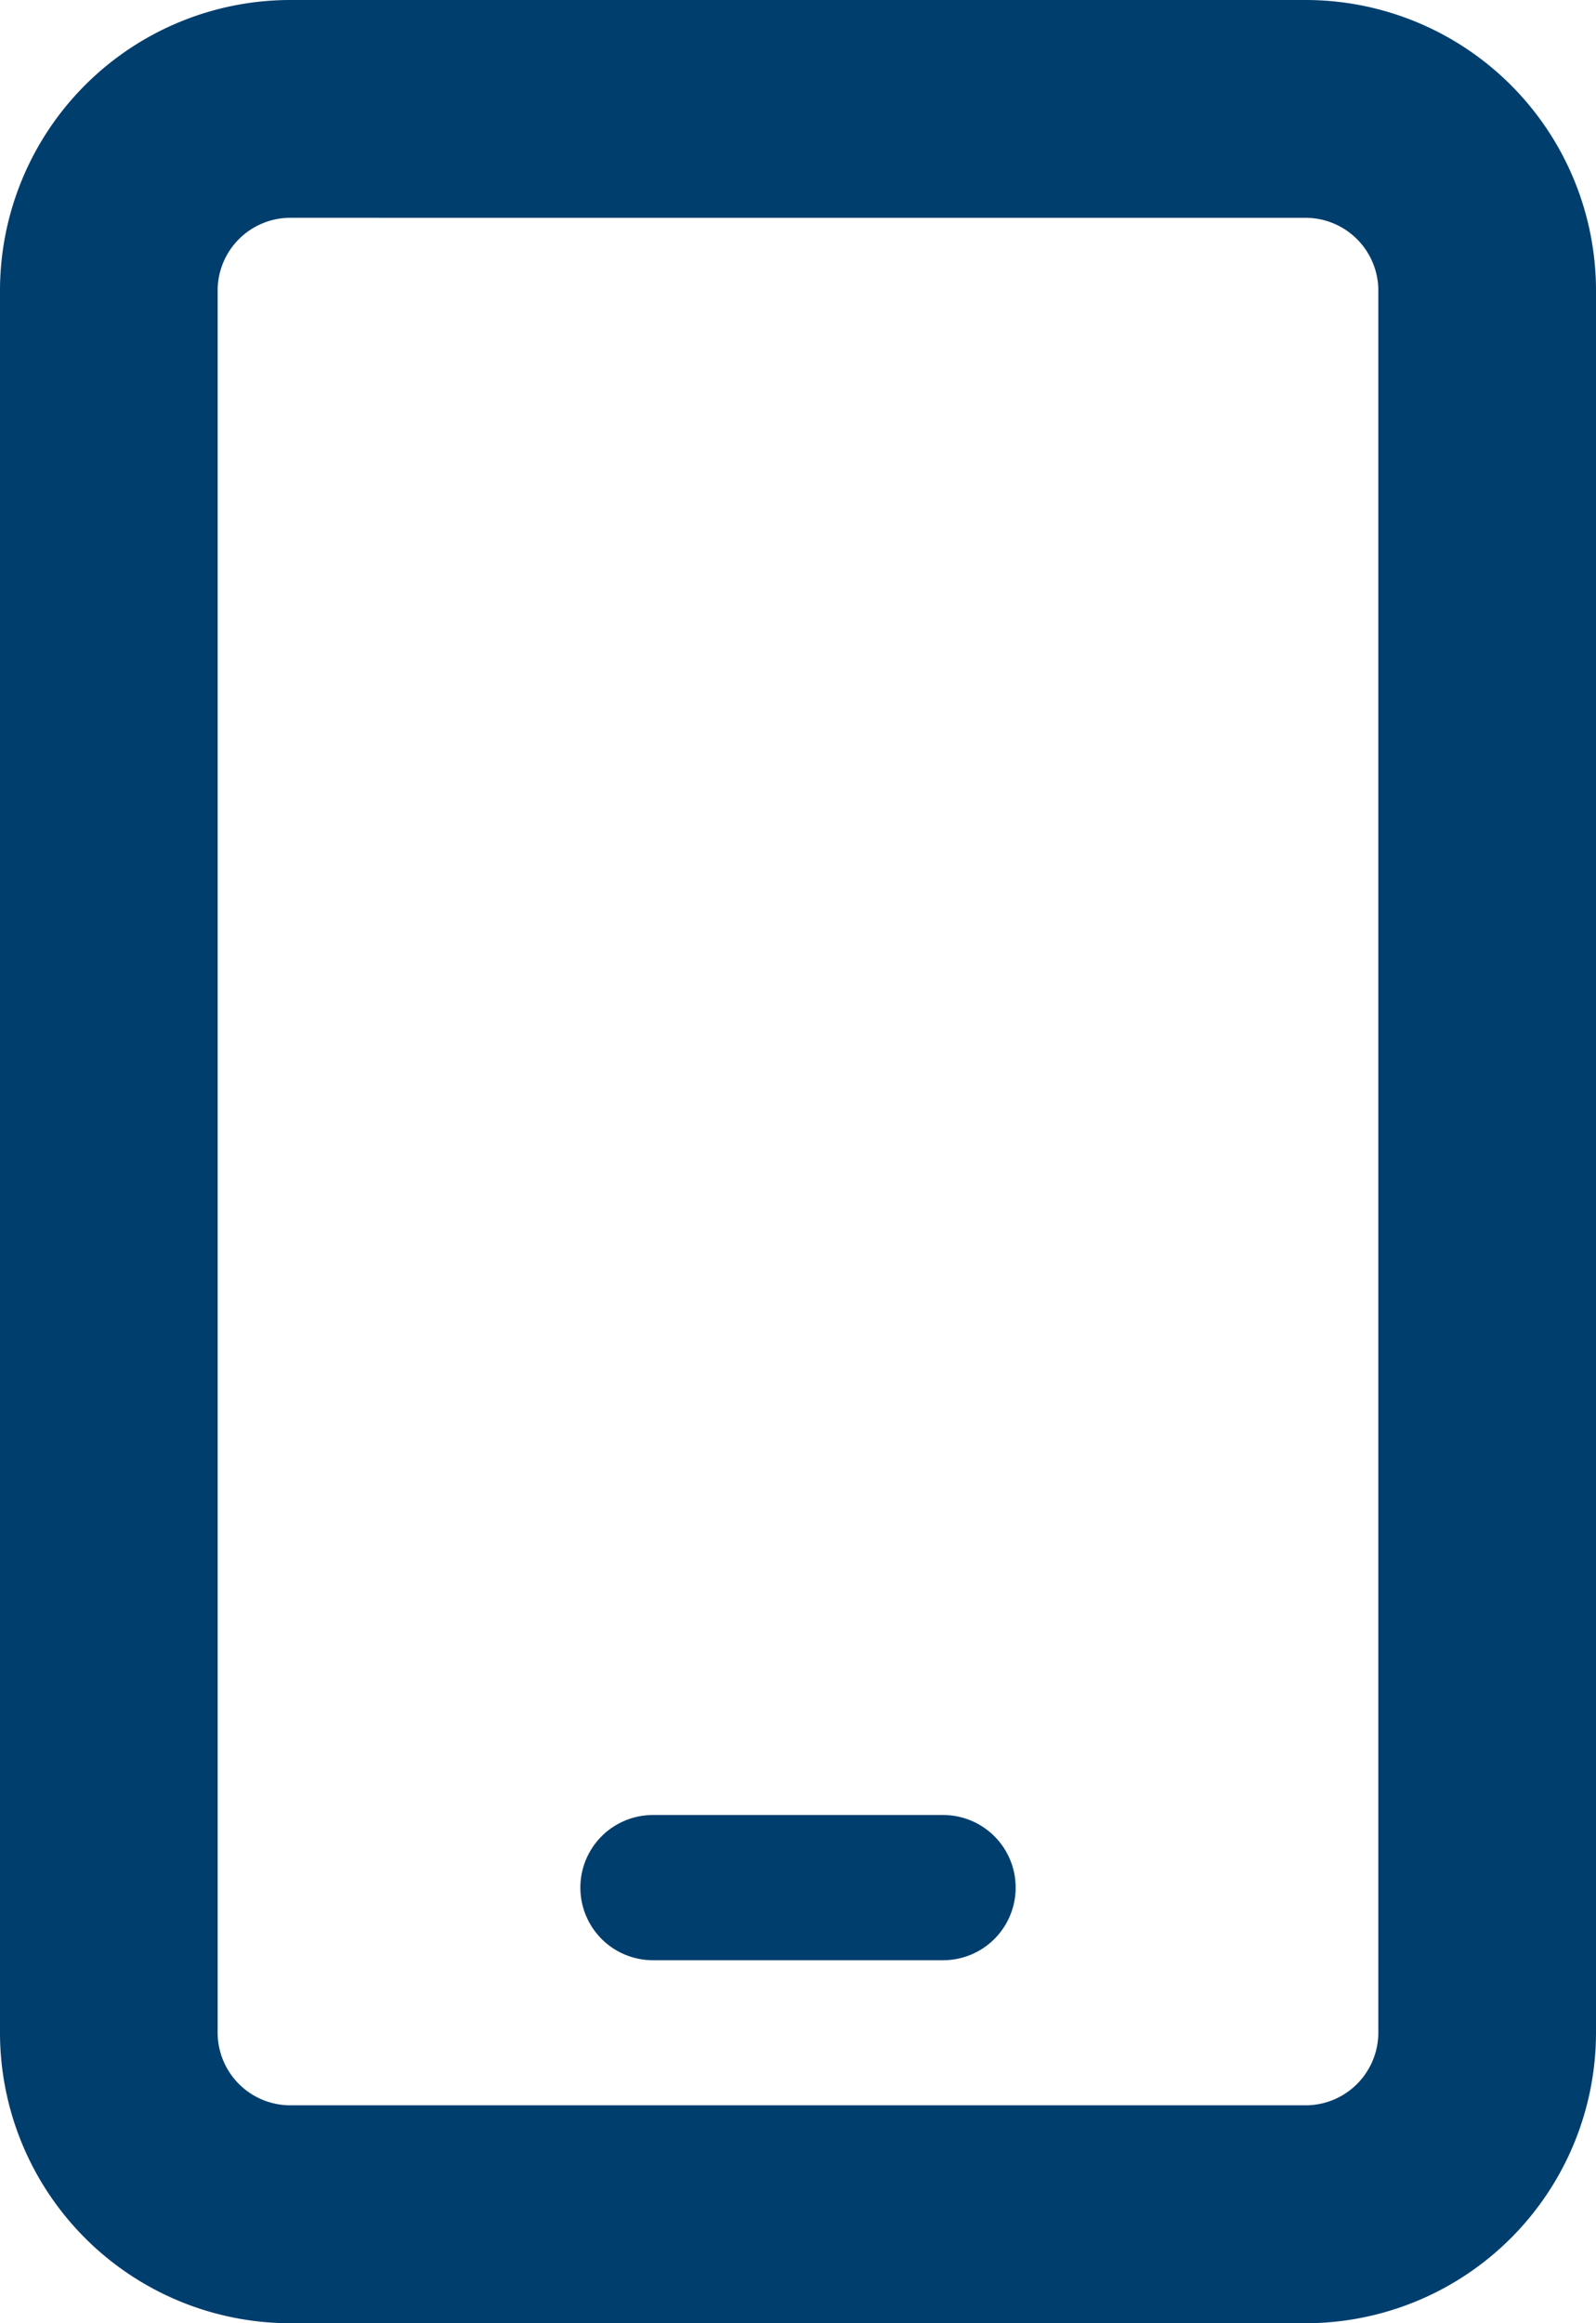 <svg xmlns="http://www.w3.org/2000/svg" width="41.347" height="60.141" viewBox="0 0 41.347 60.141">
  <path id="mobile-regular" d="M7.518,5.638A1.885,1.885,0,0,0,5.638,7.518V52.623A1.885,1.885,0,0,0,7.518,54.5H33.829a1.885,1.885,0,0,0,1.879-1.879V7.518a1.885,1.885,0,0,0-1.879-1.879ZM0,7.518A7.525,7.525,0,0,1,7.518,0H33.829a7.525,7.525,0,0,1,7.518,7.518V52.623a7.525,7.525,0,0,1-7.518,7.518H7.518A7.525,7.525,0,0,1,0,52.623ZM16.915,46.985h7.518a1.879,1.879,0,0,1,0,3.759H16.915a1.879,1.879,0,0,1,0-3.759Z" fill="#003e6e"/>
</svg>
